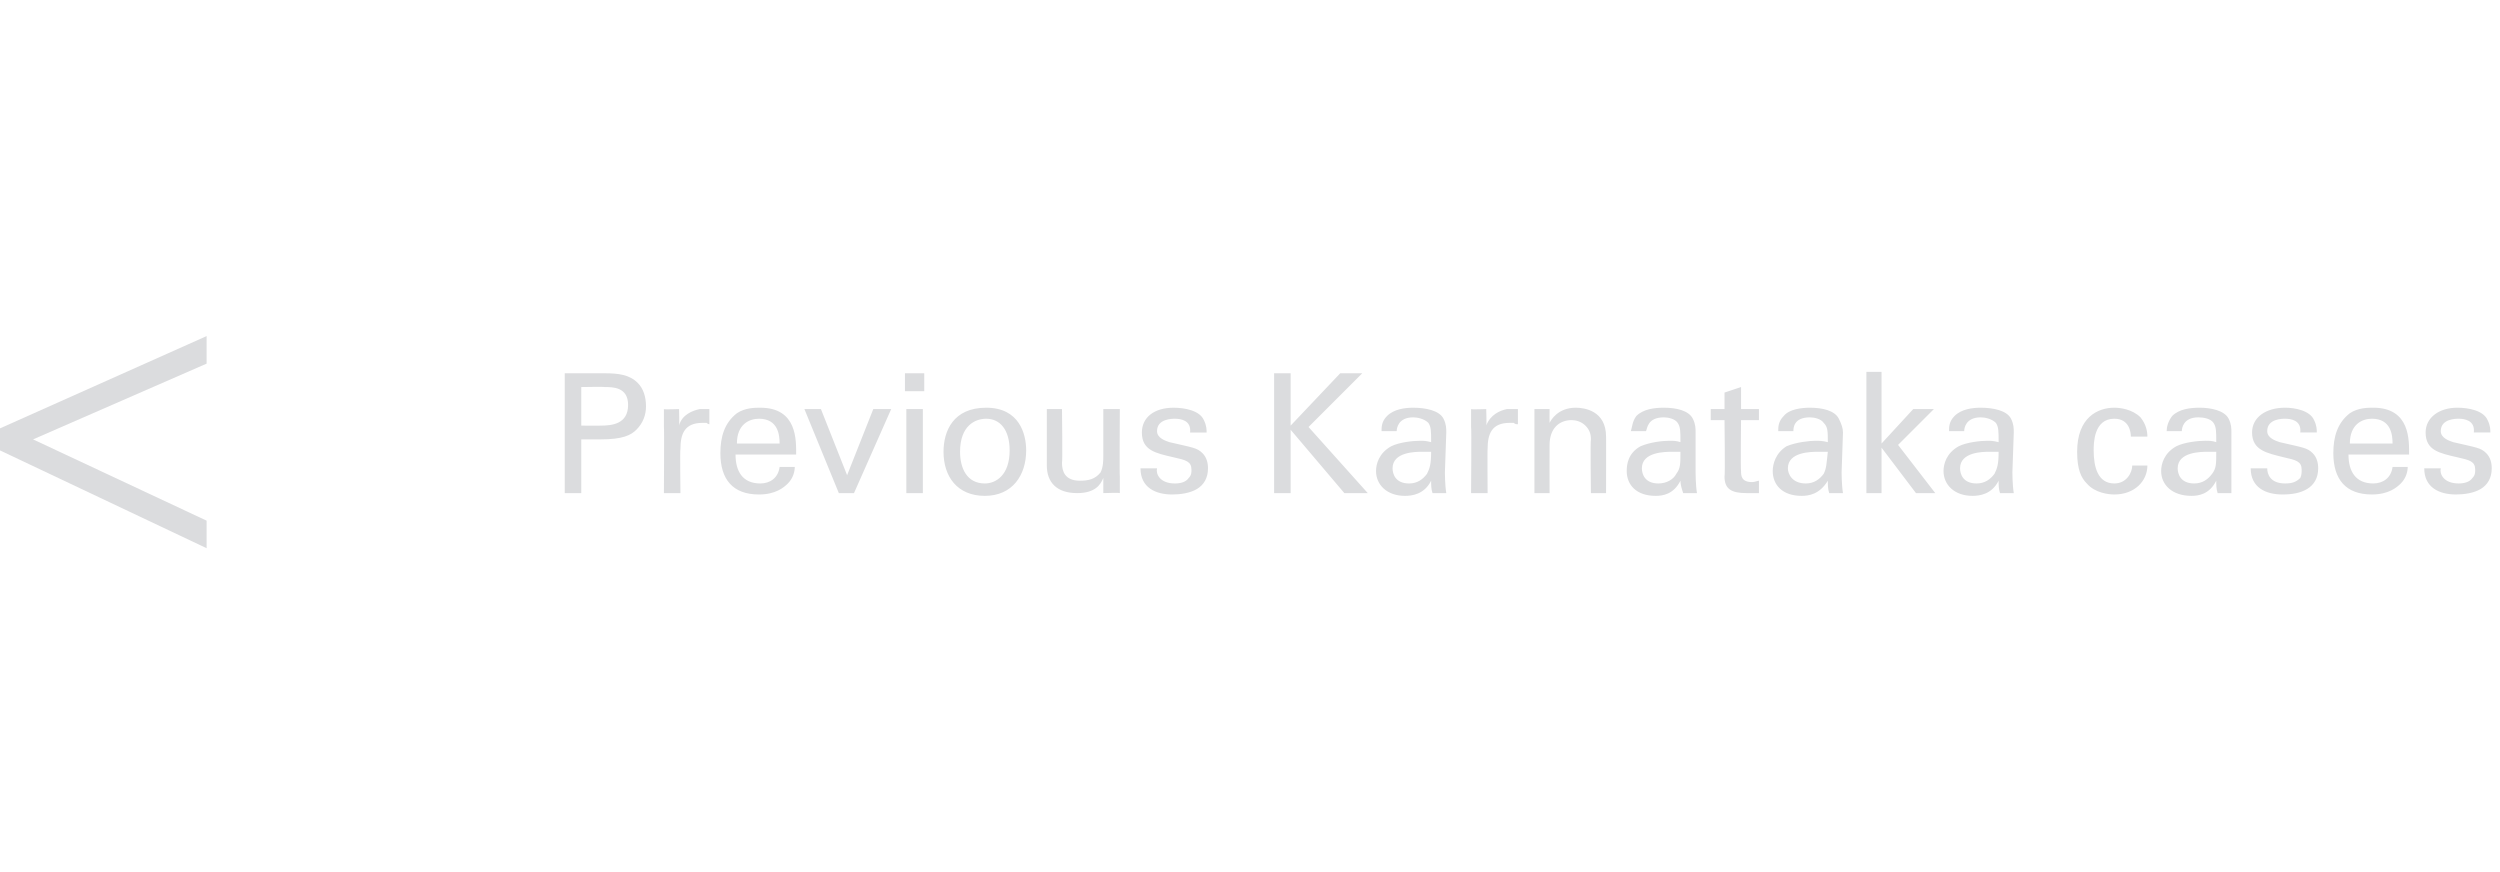 <?xml version="1.0" standalone="no"?><!DOCTYPE svg PUBLIC "-//W3C//DTD SVG 1.1//EN" "http://www.w3.org/Graphics/SVG/1.1/DTD/svg11.dtd"><svg xmlns="http://www.w3.org/2000/svg" version="1.1" width="181.5px" height="63.3px" viewBox="0 -1 181.5 63.3" style="top:-1px"><desc>Previous Karnataka cases</desc><defs/><g id="Polygon107744"><path d="m41 26.1c0 0 2.89 0 2.9 0c1 0 1.8.1 2.4.7c.4.4.6 1 .6 1.7c0 .6-.2 1.2-.7 1.7c-.4.4-1 .7-2.6.7c-.01.01-1.4 0-1.4 0l0 3.9l-1.2 0l0-8.7zm1.2 3.8c0 0 1.42.01 1.4 0c.8 0 2-.1 2-1.5c0-1.3-1.1-1.3-1.7-1.3c-.03-.03-1.7 0-1.7 0l0 2.8zm6 .1c0-.4 0-.9 0-1.3c-.03.04 1.1 0 1.1 0c0 0 .03 1.2 0 1.2c.2-.8 1-1.1 1.5-1.2c.3 0 .6 0 .7 0c0 0 0 1.1 0 1.1c0 0-.1 0-.2-.1c-.1 0-.2 0-.3 0c-1.3 0-1.6.8-1.6 1.9c-.04-.04 0 3.2 0 3.2l-1.2 0c0 0 .03-4.84 0-4.8zm5.2 2c0 1.2.5 2.1 1.8 2.1c.7 0 1.3-.4 1.4-1.2c0 0 1.1 0 1.1 0c0 .3-.1.8-.5 1.2c-.3.3-.9.8-2.1.8c-1.9 0-2.8-1.1-2.8-3c0-1.2.3-2.2 1.2-2.9c.6-.4 1.3-.4 1.7-.4c2.7 0 2.6 2.4 2.6 3.4c0 0-4.4 0-4.4 0zm3.2-.8c0-.6-.1-1.8-1.5-1.8c-.7 0-1.6.4-1.6 1.8c0 0 3.1 0 3.1 0zm1.8-2.5l1.2 0l1.9 4.8l1.9-4.8l1.3 0l-2.7 6.1l-1.1 0l-2.5-6.1zm7.3-2.6l1.4 0l0 1.3l-1.4 0l0-1.3zm.1 2.6l1.2 0l0 6.1l-1.2 0l0-6.1zm5.8-.1c2.4 0 2.9 1.9 2.9 3.1c0 1.8-1 3.3-3 3.3c-2 0-3-1.4-3-3.2c0-1.5.7-3.2 3.1-3.2zm-.1 5.5c.8 0 1.8-.6 1.8-2.4c0-1.5-.7-2.3-1.7-2.3c-.8 0-1.9.5-1.9 2.4c0 1.2.5 2.3 1.8 2.3zm5.6-5.4c0 0 .05 3.92 0 3.9c0 .6.2 1.3 1.3 1.3c.6 0 1.1-.1 1.5-.6c.2-.4.2-.9.2-1.2c0 .05 0-3.4 0-3.4l1.2 0c0 0-.03 4.94 0 4.9c0 .2 0 .8 0 1.2c0-.04-1.2 0-1.2 0c0 0 0-1.07 0-1.1c-.2.5-.6 1.1-1.9 1.1c-1.5 0-2.2-.8-2.2-2c0-.01 0-4.1 0-4.1l1.1 0zm6.9 4.3c-.1.4.2 1.1 1.3 1.1c.4 0 .8-.1 1-.4c.2-.2.2-.4.2-.6c0-.6-.4-.7-1.3-.9c-1.3-.3-2.3-.5-2.3-1.8c0-1.1.9-1.8 2.3-1.8c.8 0 1.9.2 2.2.9c.2.4.2.7.2.9c0 0-1.2 0-1.2 0c.1-.9-.7-1-1.1-1c-.2 0-1.3 0-1.3.9c0 .5.6.7.9.8c1.7.4 2 .4 2.4.8c.3.3.4.7.4 1.1c0 .7-.3 1.2-.8 1.5c-.5.3-1.2.4-1.8.4c-1.2 0-2.3-.5-2.3-1.9c0 0 1.2 0 1.2 0zm8.5-6.9l1.2 0l0 3.8l3.6-3.8l1.6 0l-3.9 3.9l4.3 4.8l-1.7 0l-3.9-4.6l0 4.6l-1.2 0l0-8.7zm11.5 8.7c-.1-.3-.1-.6-.1-.9c-.5 1-1.4 1.1-1.9 1.1c-1.3 0-2.1-.8-2.1-1.8c0-.5.2-1.3 1.1-1.8c.6-.3 1.6-.4 2.1-.4c.3 0 .4 0 .8.1c0-.8 0-1.1-.2-1.4c-.3-.3-.8-.4-1.1-.4c-1.1 0-1.2.8-1.2 1c0 0-1.1 0-1.1 0c0-.3 0-.7.4-1.1c.5-.5 1.3-.6 1.9-.6c.9 0 1.9.2 2.2.8c.2.4.2.7.2 1c0 0-.1 2.9-.1 2.9c0 0 0 .9.1 1.5c0 0-1 0-1 0zm-.1-3c-.2 0-.4 0-.7 0c-.4 0-2.1 0-2.1 1.2c0 .4.2 1.1 1.2 1.1c.6 0 1-.3 1.3-.7c.2-.4.3-.7.3-1.6c0 0 0 0 0 0zm2.9-1.8c0-.4 0-.9 0-1.3c-.02.04 1.1 0 1.1 0c0 0 .04 1.2 0 1.2c.3-.8 1-1.1 1.5-1.2c.3 0 .6 0 .8 0c0 0 0 1.1 0 1.1c-.1 0-.2 0-.3-.1c0 0-.1 0-.3 0c-1.3 0-1.6.8-1.6 1.9c-.02-.04 0 3.2 0 3.2l-1.2 0c0 0 .04-4.84 0-4.8zm4.6-.6l0-.7l1.1 0c0 0-.01 1.01 0 1c.1-.2.6-1.1 1.9-1.1c.6 0 2.2.2 2.2 2.1c.01-.03 0 4.1 0 4.1l-1.1 0c0 0-.05-3.86 0-3.9c0-.4-.1-.7-.4-1c-.3-.3-.7-.4-1-.4c-.9 0-1.6.6-1.6 1.8c-.01 0 0 3.5 0 3.5l-1.1 0l0-5.4zm10.8 5.4c-.1-.3-.2-.6-.2-.9c-.5 1-1.3 1.1-1.8 1.1c-1.4 0-2.1-.8-2.1-1.8c0-.5.1-1.3 1-1.8c.7-.3 1.6-.4 2.1-.4c.3 0 .5 0 .8.1c0-.8 0-1.1-.2-1.4c-.2-.3-.7-.4-1-.4c-1.2 0-1.2.8-1.3 1c0 0-1.1 0-1.1 0c.1-.3.1-.7.4-1.1c.5-.5 1.3-.6 2-.6c.9 0 1.8.2 2.1.8c.2.4.2.7.2 1c0 0 0 2.9 0 2.9c0 0 0 .9.1 1.5c0 0-1 0-1 0zm-.2-3c-.2 0-.4 0-.6 0c-.5 0-2.2 0-2.2 1.2c0 .4.2 1.1 1.2 1.1c.6 0 1.1-.3 1.3-.7c.3-.4.3-.7.3-1.6c0 0 0 0 0 0zm2.2-3.1l1 0l0-1.2l1.2-.4l0 1.6l1.3 0l0 .8l-1.3 0c0 0-.04 3.66 0 3.7c0 .3 0 .8.8.8c.2 0 .4-.1.5-.1c0 0 0 .9 0 .9c-.2 0-.5 0-.9 0c-1.1 0-1.6-.3-1.6-1.2c.05-.03 0-4.1 0-4.1l-1 0l0-.8zm8.6 6.1c-.1-.3-.1-.6-.1-.9c-.6 1-1.4 1.1-1.9 1.1c-1.4 0-2.1-.8-2.1-1.8c0-.5.2-1.3 1-1.8c.7-.3 1.7-.4 2.1-.4c.3 0 .5 0 .9.1c0-.8 0-1.1-.3-1.4c-.2-.3-.7-.4-1-.4c-1.2 0-1.2.8-1.2 1c0 0-1.1 0-1.1 0c0-.3 0-.7.4-1.1c.4-.5 1.3-.6 1.9-.6c.9 0 1.8.2 2.1.8c.2.4.3.7.3 1c0 0-.1 2.9-.1 2.9c0 0 0 .9.1 1.5c0 0-1 0-1 0zm-.1-3c-.3 0-.4 0-.7 0c-.5 0-2.2 0-2.2 1.2c0 .4.3 1.1 1.3 1.1c.6 0 1-.3 1.3-.7c.2-.4.2-.7.3-1.6c0 0 0 0 0 0zm2.8-5.8l1.1 0l0 5.2l2.3-2.5l1.5 0l-2.6 2.6l2.7 3.5l-1.4 0l-2.5-3.3l0 3.3l-1.1 0l0-8.8zm9.7 8.8c-.1-.3-.1-.6-.1-.9c-.5 1-1.4 1.1-1.9 1.1c-1.3 0-2.1-.8-2.1-1.8c0-.5.2-1.3 1.1-1.8c.6-.3 1.6-.4 2.1-.4c.2 0 .4 0 .8.1c0-.8 0-1.1-.2-1.4c-.3-.3-.8-.4-1.1-.4c-1.1 0-1.2.8-1.2 1c0 0-1.1 0-1.1 0c0-.3 0-.7.4-1.1c.5-.5 1.3-.6 1.9-.6c.9 0 1.9.2 2.2.8c.2.4.2.7.2 1c0 0-.1 2.9-.1 2.9c0 0 0 .9.1 1.5c0 0-1 0-1 0zm-.1-3c-.2 0-.4 0-.7 0c-.4 0-2.1 0-2.1 1.2c0 .4.2 1.1 1.2 1.1c.6 0 1-.3 1.3-.7c.2-.4.3-.7.3-1.6c0 0 0 0 0 0zm9.6-1.1c0-.3-.1-1.3-1.2-1.3c-1.5 0-1.5 1.8-1.5 2.3c0 1.2.3 2.4 1.5 2.4c.9 0 1.3-.8 1.3-1.3c0 0 1.1 0 1.1 0c0 1.1-.9 2.1-2.4 2.1c-.4 0-1.4-.1-2-.8c-.4-.4-.7-1-.7-2.3c0-2.5 1.5-3.2 2.7-3.2c.4 0 1.3.1 1.9.7c.4.5.5 1 .5 1.4c0 0-1.2 0-1.2 0zm6.3 4.1c-.1-.3-.1-.6-.1-.9c-.5 1-1.3 1.1-1.8 1.1c-1.4 0-2.2-.8-2.2-1.8c0-.5.2-1.3 1.1-1.8c.6-.3 1.6-.4 2.1-.4c.3 0 .5 0 .8.1c0-.8 0-1.1-.2-1.4c-.2-.3-.7-.4-1.1-.4c-1.1 0-1.2.8-1.2 1c0 0-1.1 0-1.1 0c0-.3.1-.7.4-1.1c.5-.5 1.3-.6 2-.6c.8 0 1.8.2 2.1.8c.2.4.2.7.2 1c0 0 0 2.9 0 2.9c0 0 0 .9 0 1.5c0 0-1 0-1 0zm-.1-3c-.2 0-.4 0-.6 0c-.5 0-2.2 0-2.2 1.2c0 .4.2 1.1 1.2 1.1c.6 0 1-.3 1.3-.7c.3-.4.3-.7.3-1.6c0 0 0 0 0 0zm3.7 1.2c0 .4.2 1.1 1.3 1.1c.5 0 .8-.1 1.1-.4c.1-.2.1-.4.1-.6c0-.6-.4-.7-1.3-.9c-1.2-.3-2.3-.5-2.3-1.8c0-1.1 1-1.8 2.4-1.8c.7 0 1.8.2 2.1.9c.2.4.2.7.2.9c0 0-1.2 0-1.2 0c.1-.9-.7-1-1.1-1c-.2 0-1.3 0-1.3.9c0 .5.6.7.9.8c1.7.4 2 .4 2.4.8c.3.3.4.7.4 1.1c0 .7-.3 1.2-.8 1.5c-.5.3-1.1.4-1.8.4c-1.2 0-2.3-.5-2.3-1.9c0 0 1.2 0 1.2 0zm5.9-1c0 1.2.5 2.1 1.8 2.1c.7 0 1.3-.4 1.4-1.2c0 0 1.1 0 1.1 0c0 .3-.1.8-.5 1.2c-.3.3-.9.8-2.1.8c-1.9 0-2.8-1.1-2.8-3c0-1.2.3-2.2 1.2-2.9c.6-.4 1.3-.4 1.7-.4c2.7 0 2.6 2.4 2.6 3.4c0 0-4.4 0-4.4 0zm3.2-.8c0-.6-.1-1.8-1.5-1.8c-.7 0-1.6.4-1.6 1.8c0 0 3.1 0 3.1 0zm3.5 1.8c-.1.4.2 1.1 1.3 1.1c.4 0 .8-.1 1-.4c.2-.2.2-.4.2-.6c0-.6-.4-.7-1.3-.9c-1.3-.3-2.3-.5-2.3-1.8c0-1.1 1-1.8 2.3-1.8c.8 0 1.9.2 2.2.9c.2.4.2.7.2.9c0 0-1.2 0-1.2 0c.1-.9-.7-1-1.1-1c-.2 0-1.3 0-1.3.9c0 .5.6.7.9.8c1.7.4 2 .4 2.4.8c.3.3.4.7.4 1.1c0 .7-.3 1.2-.8 1.5c-.5.3-1.2.4-1.8.4c-1.2 0-2.3-.5-2.3-1.9c0 0 1.2 0 1.2 0z" stroke="none" fill="#dbdcde"/></g><g id="Polygon107743"><path d="m15 36.8l0 2l-15-7.1l0-1.6l15-6.7l0 2l-12.6 5.5l12.6 5.9z" stroke="none" fill="#dbdcde"/></g></svg>